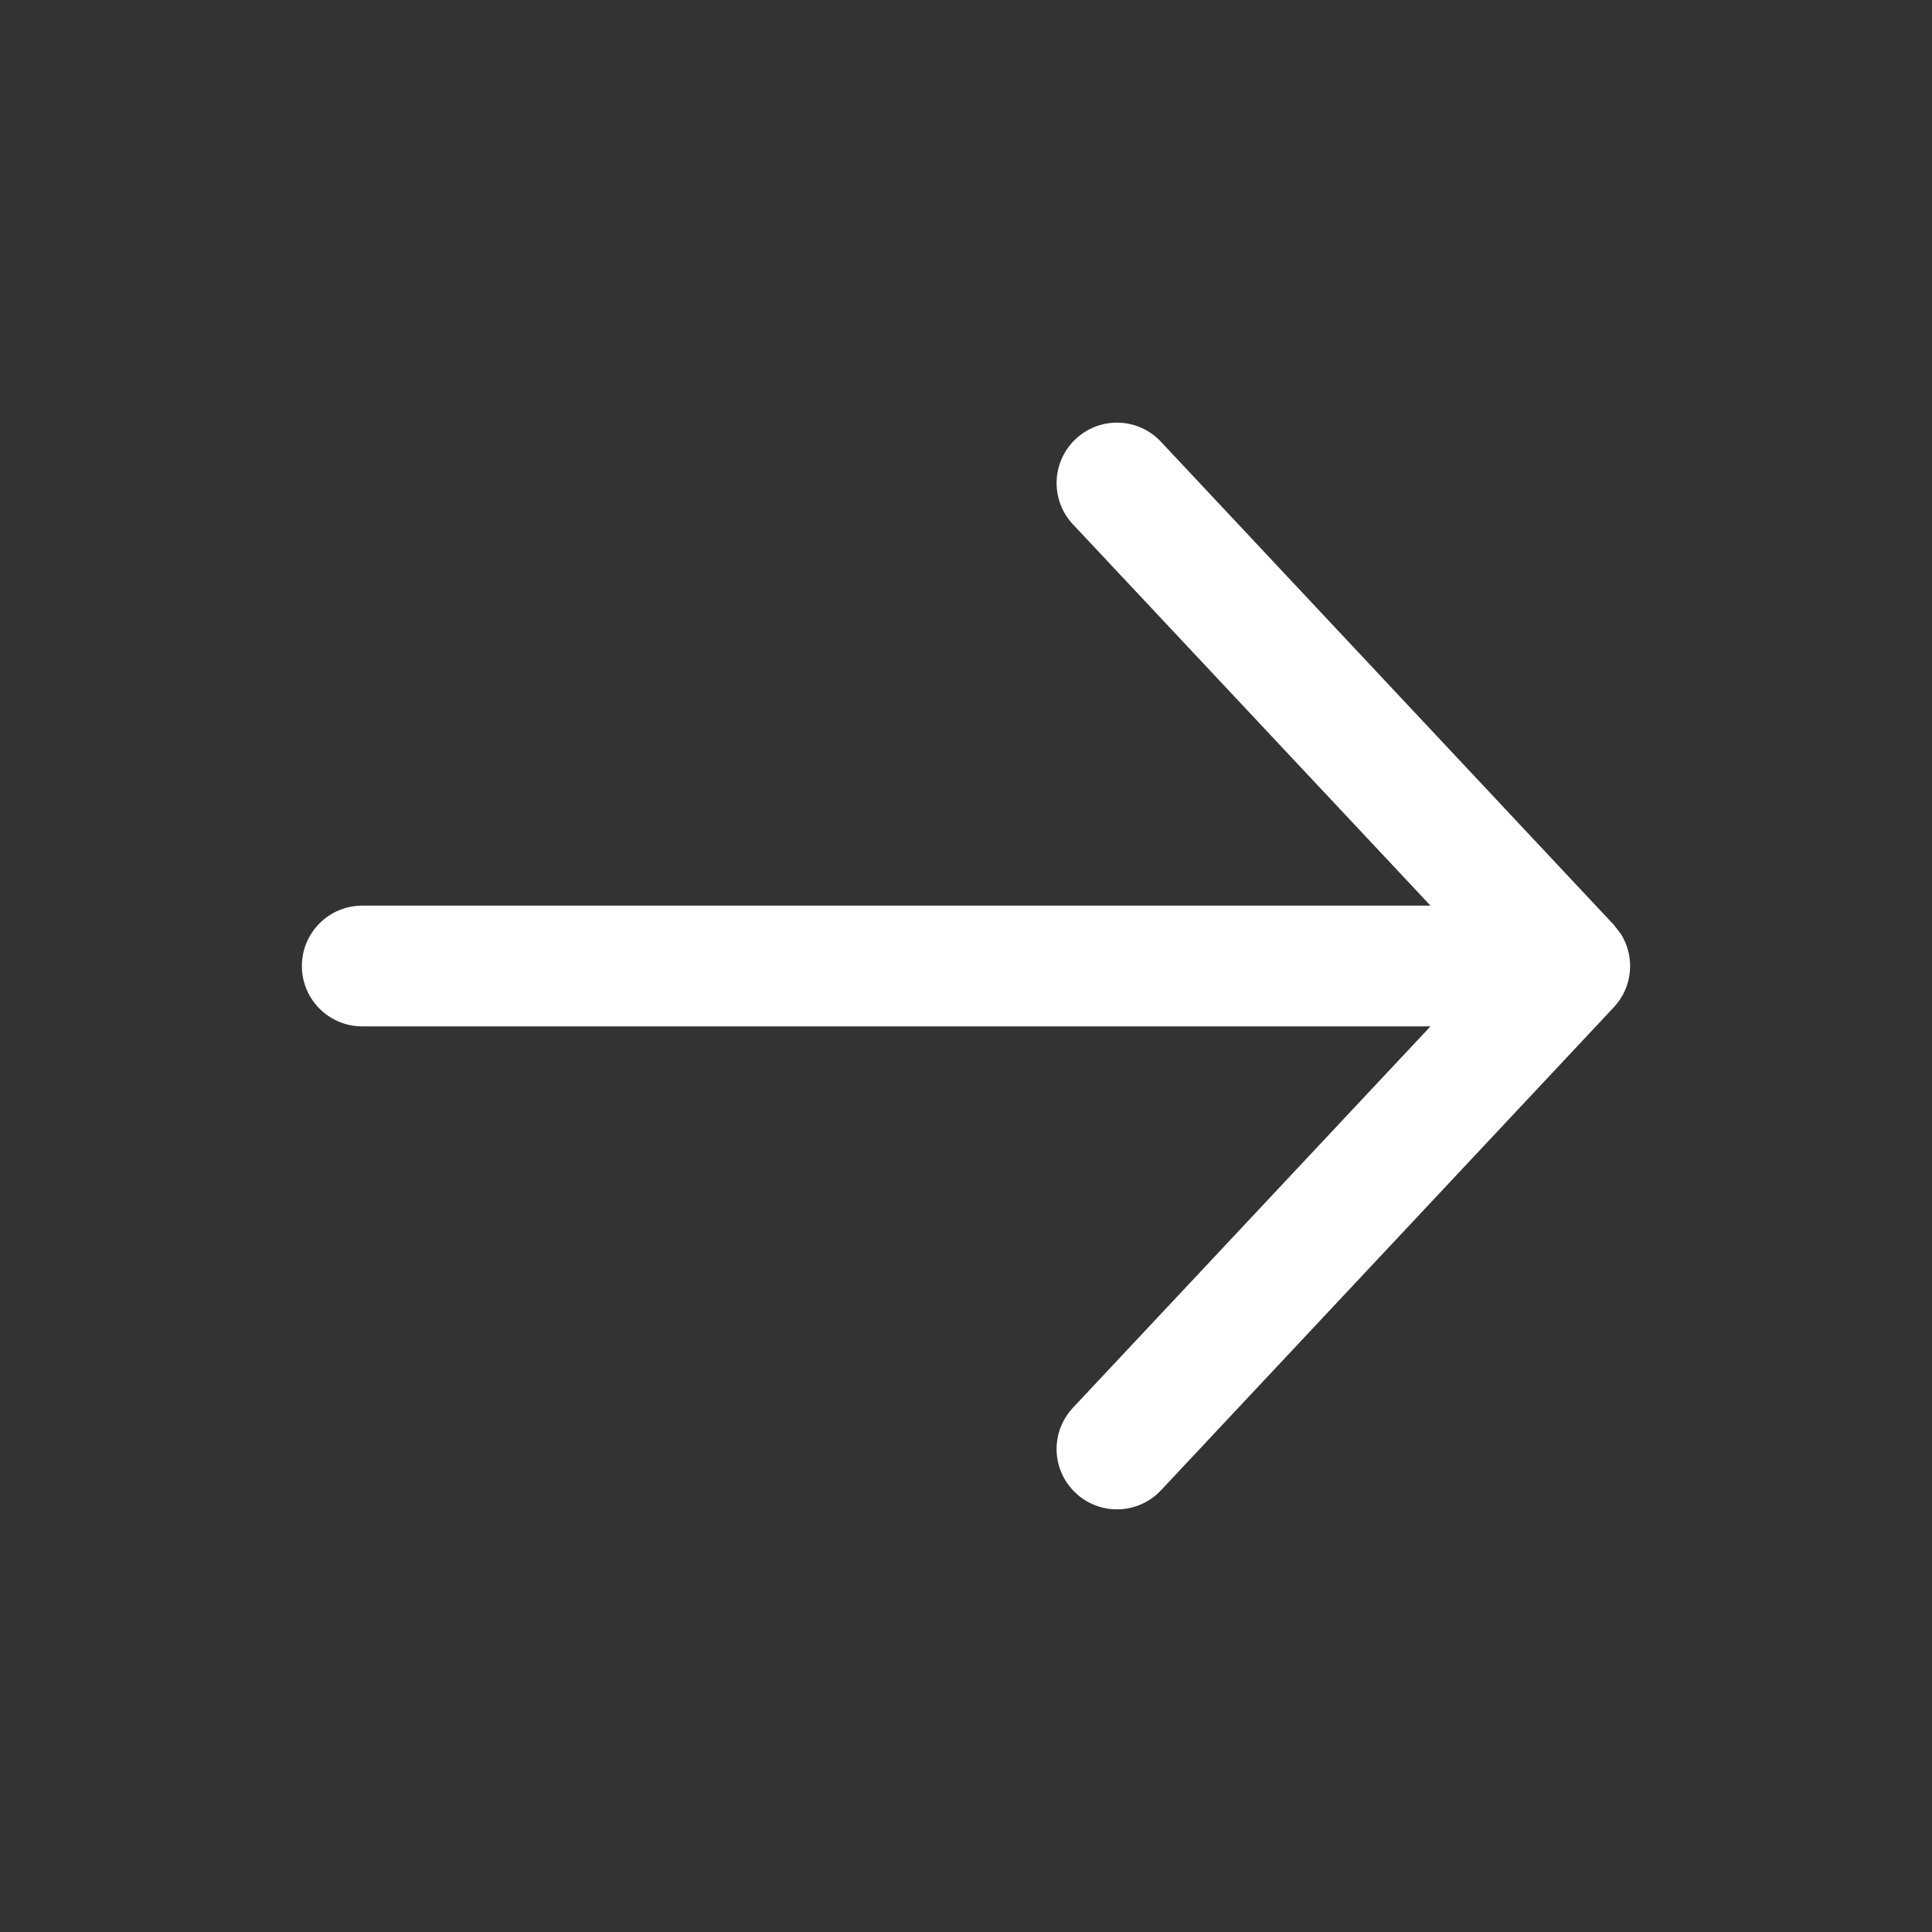 <?xml version="1.0" encoding="UTF-8"?> <svg xmlns="http://www.w3.org/2000/svg" width="24" height="24" viewBox="0 0 24 24" fill="none"><rect x="0" y="0" width="24" height="24" fill="#333333" stroke="none"/><path d="M4.5 11.25H17.77L13.328 6.513C13.045 6.211 13.06 5.737 13.363 5.453C13.665 5.17 14.139 5.185 14.422 5.488L20.047 11.488L20.136 11.603C20.313 11.886 20.284 12.261 20.047 12.513L14.422 18.513C14.139 18.815 13.665 18.83 13.363 18.547C13.079 18.282 13.048 17.848 13.279 17.546L13.328 17.488L17.77 12.75H4.5C4.086 12.75 3.75 12.414 3.75 12C3.75 11.586 4.086 11.25 4.5 11.25Z" fill="white"></path></svg> 
